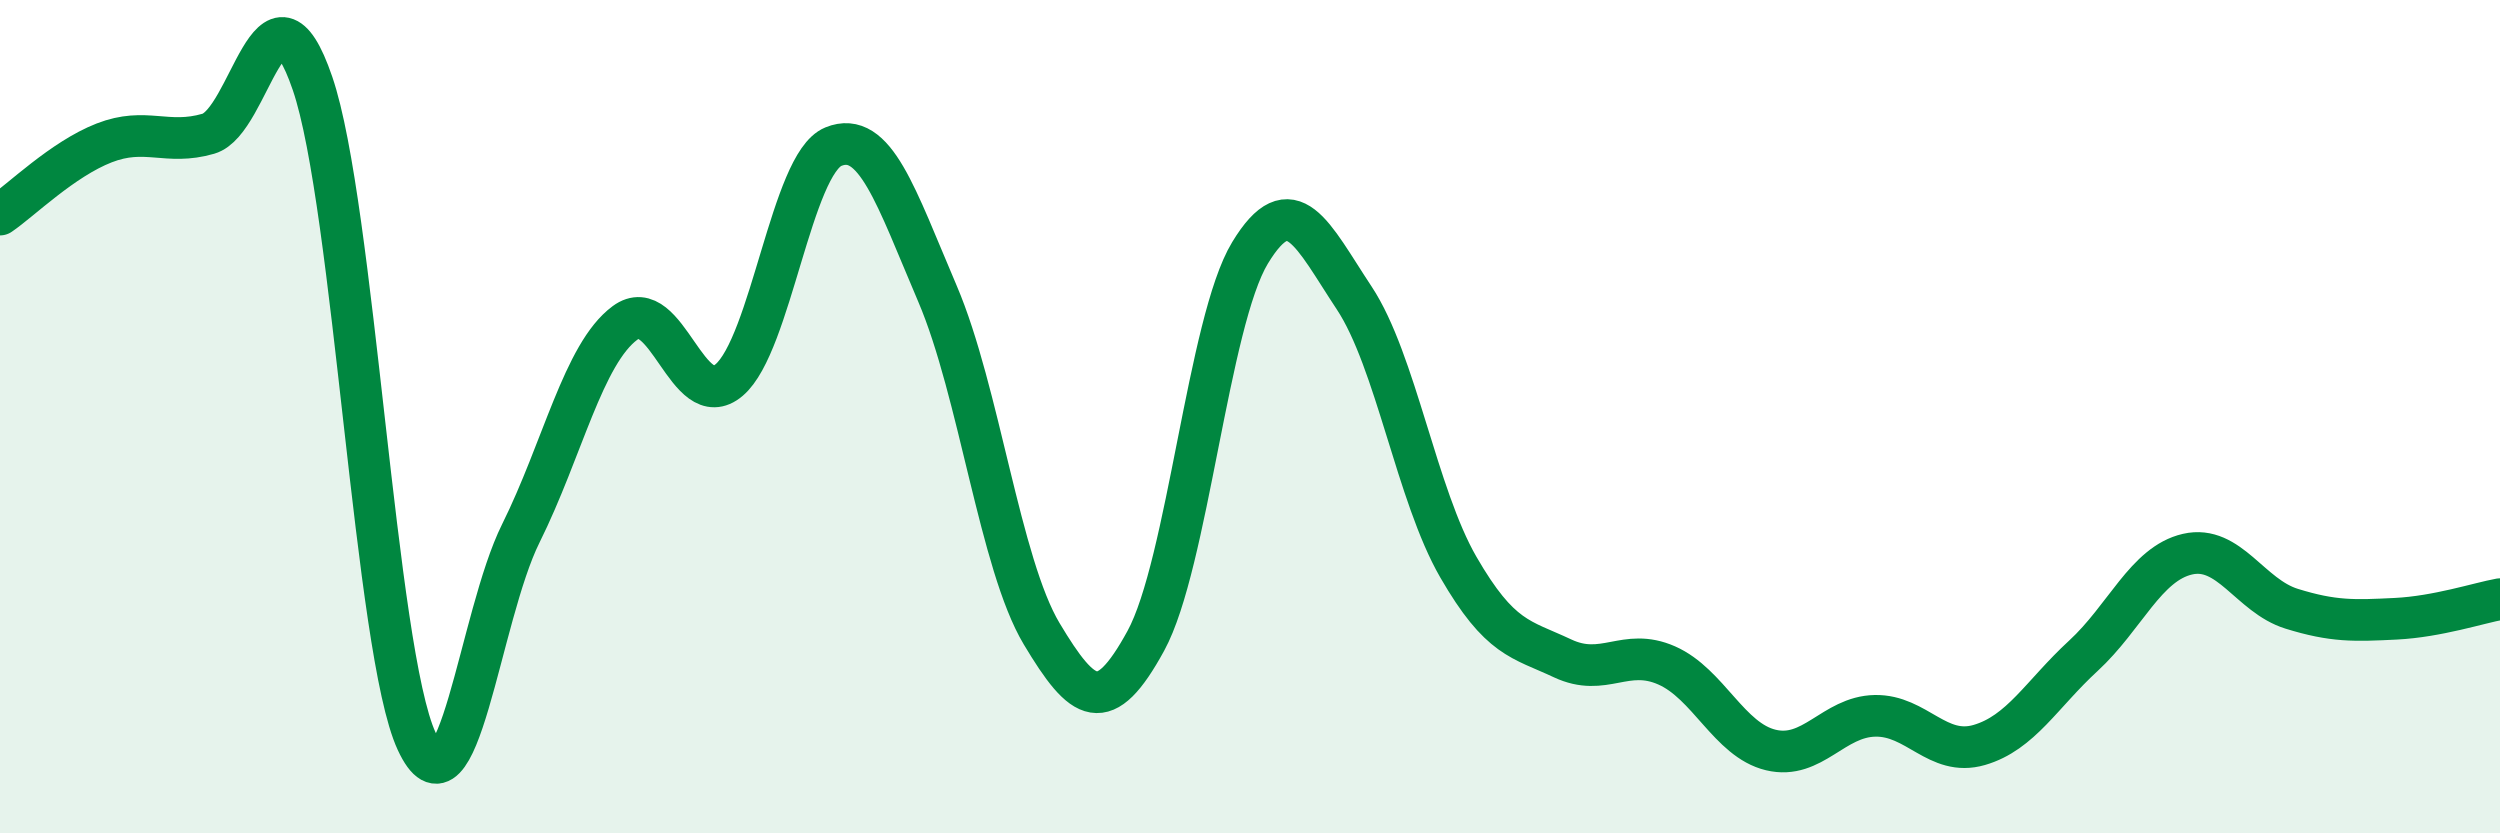 
    <svg width="60" height="20" viewBox="0 0 60 20" xmlns="http://www.w3.org/2000/svg">
      <path
        d="M 0,5.15 C 0.5,4.81 1.5,3.82 2.5,3.43 C 3.5,3.04 4,3.5 5,3.21 C 6,2.92 6.5,-0.92 7.5,2 C 8.5,4.92 9,15.63 10,17.79 C 11,19.95 11.5,14.81 12.5,12.8 C 13.5,10.79 14,8.49 15,7.75 C 16,7.01 16.5,9.97 17.5,9.12 C 18.5,8.27 19,3.93 20,3.52 C 21,3.11 21.5,4.71 22.5,7.05 C 23.5,9.39 24,13.54 25,15.21 C 26,16.88 26.5,17.21 27.5,15.38 C 28.5,13.55 29,7.72 30,6.07 C 31,4.42 31.5,5.64 32.5,7.15 C 33.5,8.66 34,11.88 35,13.61 C 36,15.34 36.5,15.33 37.5,15.8 C 38.5,16.27 39,15.53 40,15.97 C 41,16.41 41.5,17.76 42.5,18 C 43.5,18.24 44,17.2 45,17.18 C 46,17.16 46.5,18.17 47.5,17.88 C 48.5,17.59 49,16.66 50,15.74 C 51,14.82 51.5,13.53 52.5,13.3 C 53.5,13.07 54,14.3 55,14.61 C 56,14.92 56.5,14.9 57.5,14.85 C 58.5,14.8 59.5,14.47 60,14.38L60 20L0 20Z"
        fill="#008740"
        opacity="0.1"
        stroke-linecap="round"
        stroke-linejoin="round"
      />
      <path
        d="M 0,5.15 C 0.5,4.81 1.5,3.82 2.5,3.43 C 3.5,3.04 4,3.5 5,3.21 C 6,2.92 6.5,-0.92 7.5,2 C 8.5,4.92 9,15.63 10,17.79 C 11,19.95 11.5,14.81 12.5,12.8 C 13.5,10.79 14,8.49 15,7.75 C 16,7.01 16.5,9.97 17.5,9.12 C 18.5,8.27 19,3.93 20,3.52 C 21,3.11 21.5,4.71 22.5,7.05 C 23.5,9.39 24,13.54 25,15.21 C 26,16.88 26.5,17.21 27.5,15.38 C 28.5,13.55 29,7.72 30,6.07 C 31,4.42 31.5,5.64 32.5,7.15 C 33.5,8.66 34,11.88 35,13.61 C 36,15.34 36.5,15.33 37.5,15.8 C 38.5,16.27 39,15.53 40,15.97 C 41,16.41 41.5,17.76 42.5,18 C 43.5,18.24 44,17.2 45,17.18 C 46,17.16 46.5,18.17 47.5,17.88 C 48.5,17.59 49,16.66 50,15.74 C 51,14.82 51.5,13.53 52.5,13.3 C 53.5,13.07 54,14.3 55,14.61 C 56,14.92 56.5,14.9 57.5,14.85 C 58.5,14.8 59.5,14.47 60,14.38"
        stroke="#008740"
        stroke-width="1"
        fill="none"
        stroke-linecap="round"
        stroke-linejoin="round"
      />
    </svg>
  